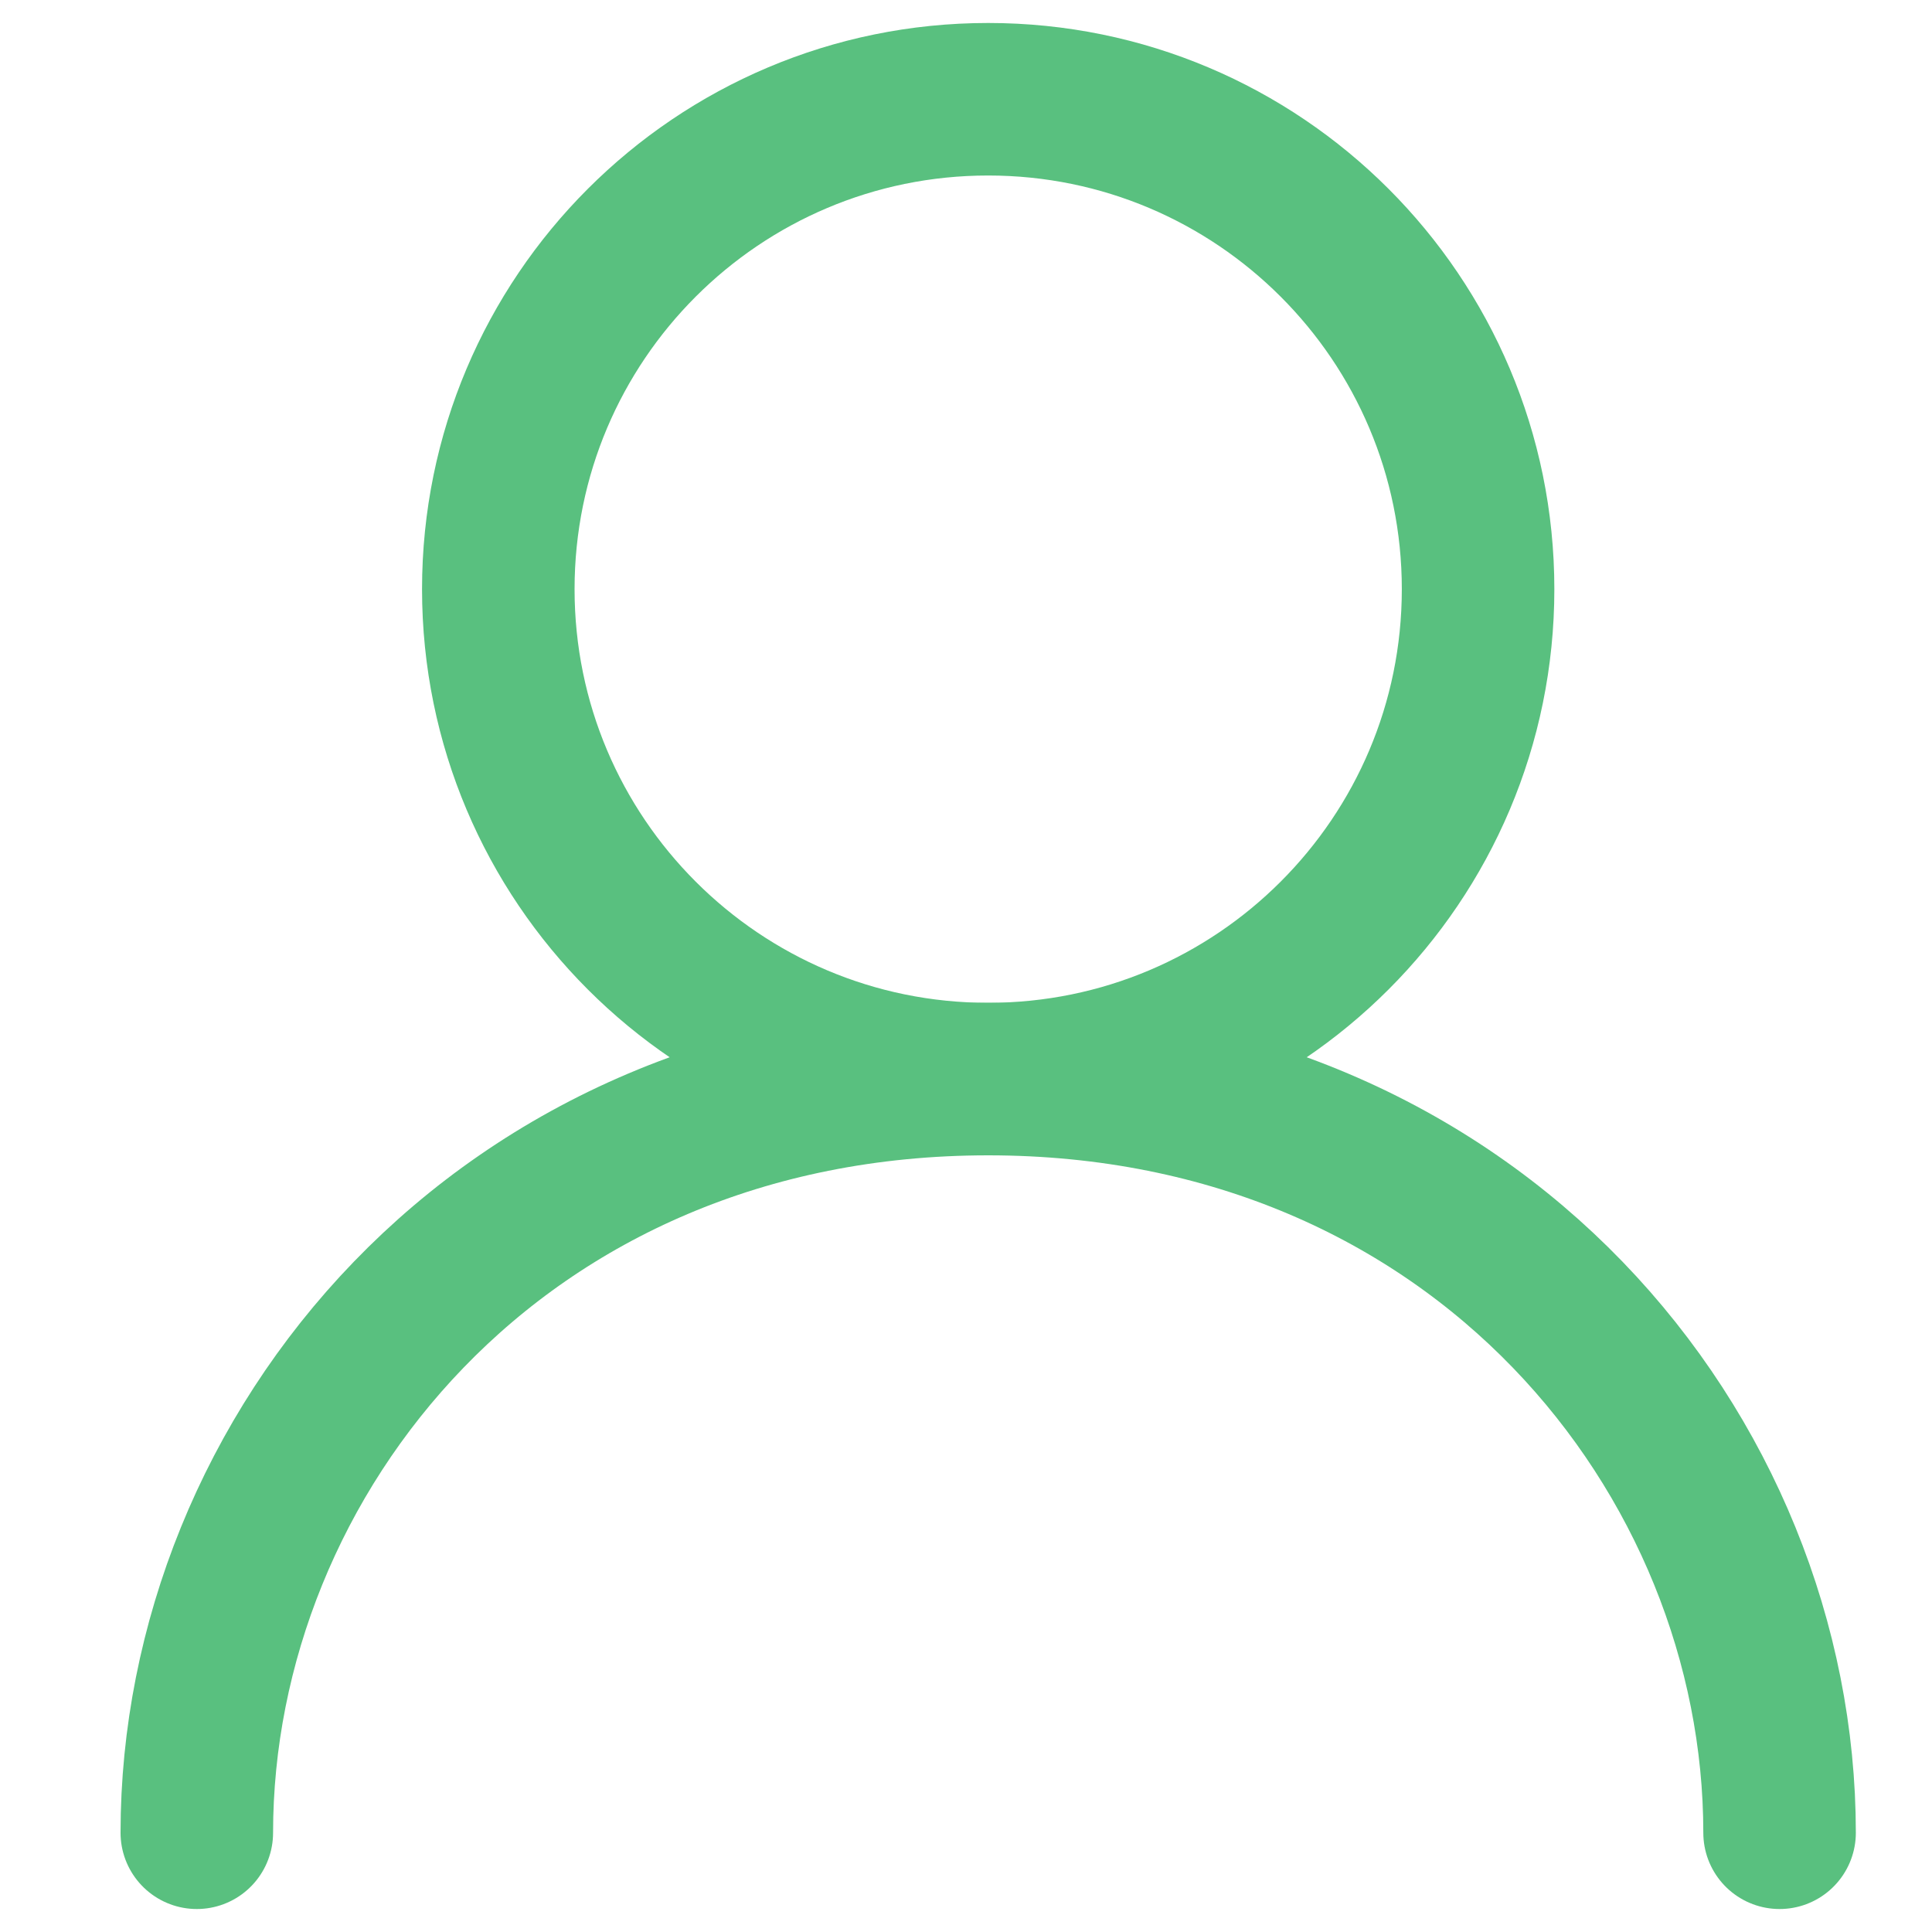 <?xml version="1.0" encoding="UTF-8"?> <svg xmlns="http://www.w3.org/2000/svg" width="38" height="38" viewBox="0 0 38 38" fill="none"><path d="M19.436 21.224C24.758 21.224 29.072 16.91 29.072 11.588C29.072 6.266 24.758 1.952 19.436 1.952C14.115 1.952 9.801 6.266 9.801 11.588C9.801 16.91 14.115 21.224 19.436 21.224Z" stroke="#59C07F" stroke-width="3" stroke-linecap="round" stroke-linejoin="round"></path><path d="M3.871 36.048C3.871 28.636 9.801 21.224 19.436 21.224C29.072 21.224 35.002 28.636 35.002 36.048" stroke="#59C07F" stroke-width="3" stroke-linecap="round" stroke-linejoin="round"></path></svg> 